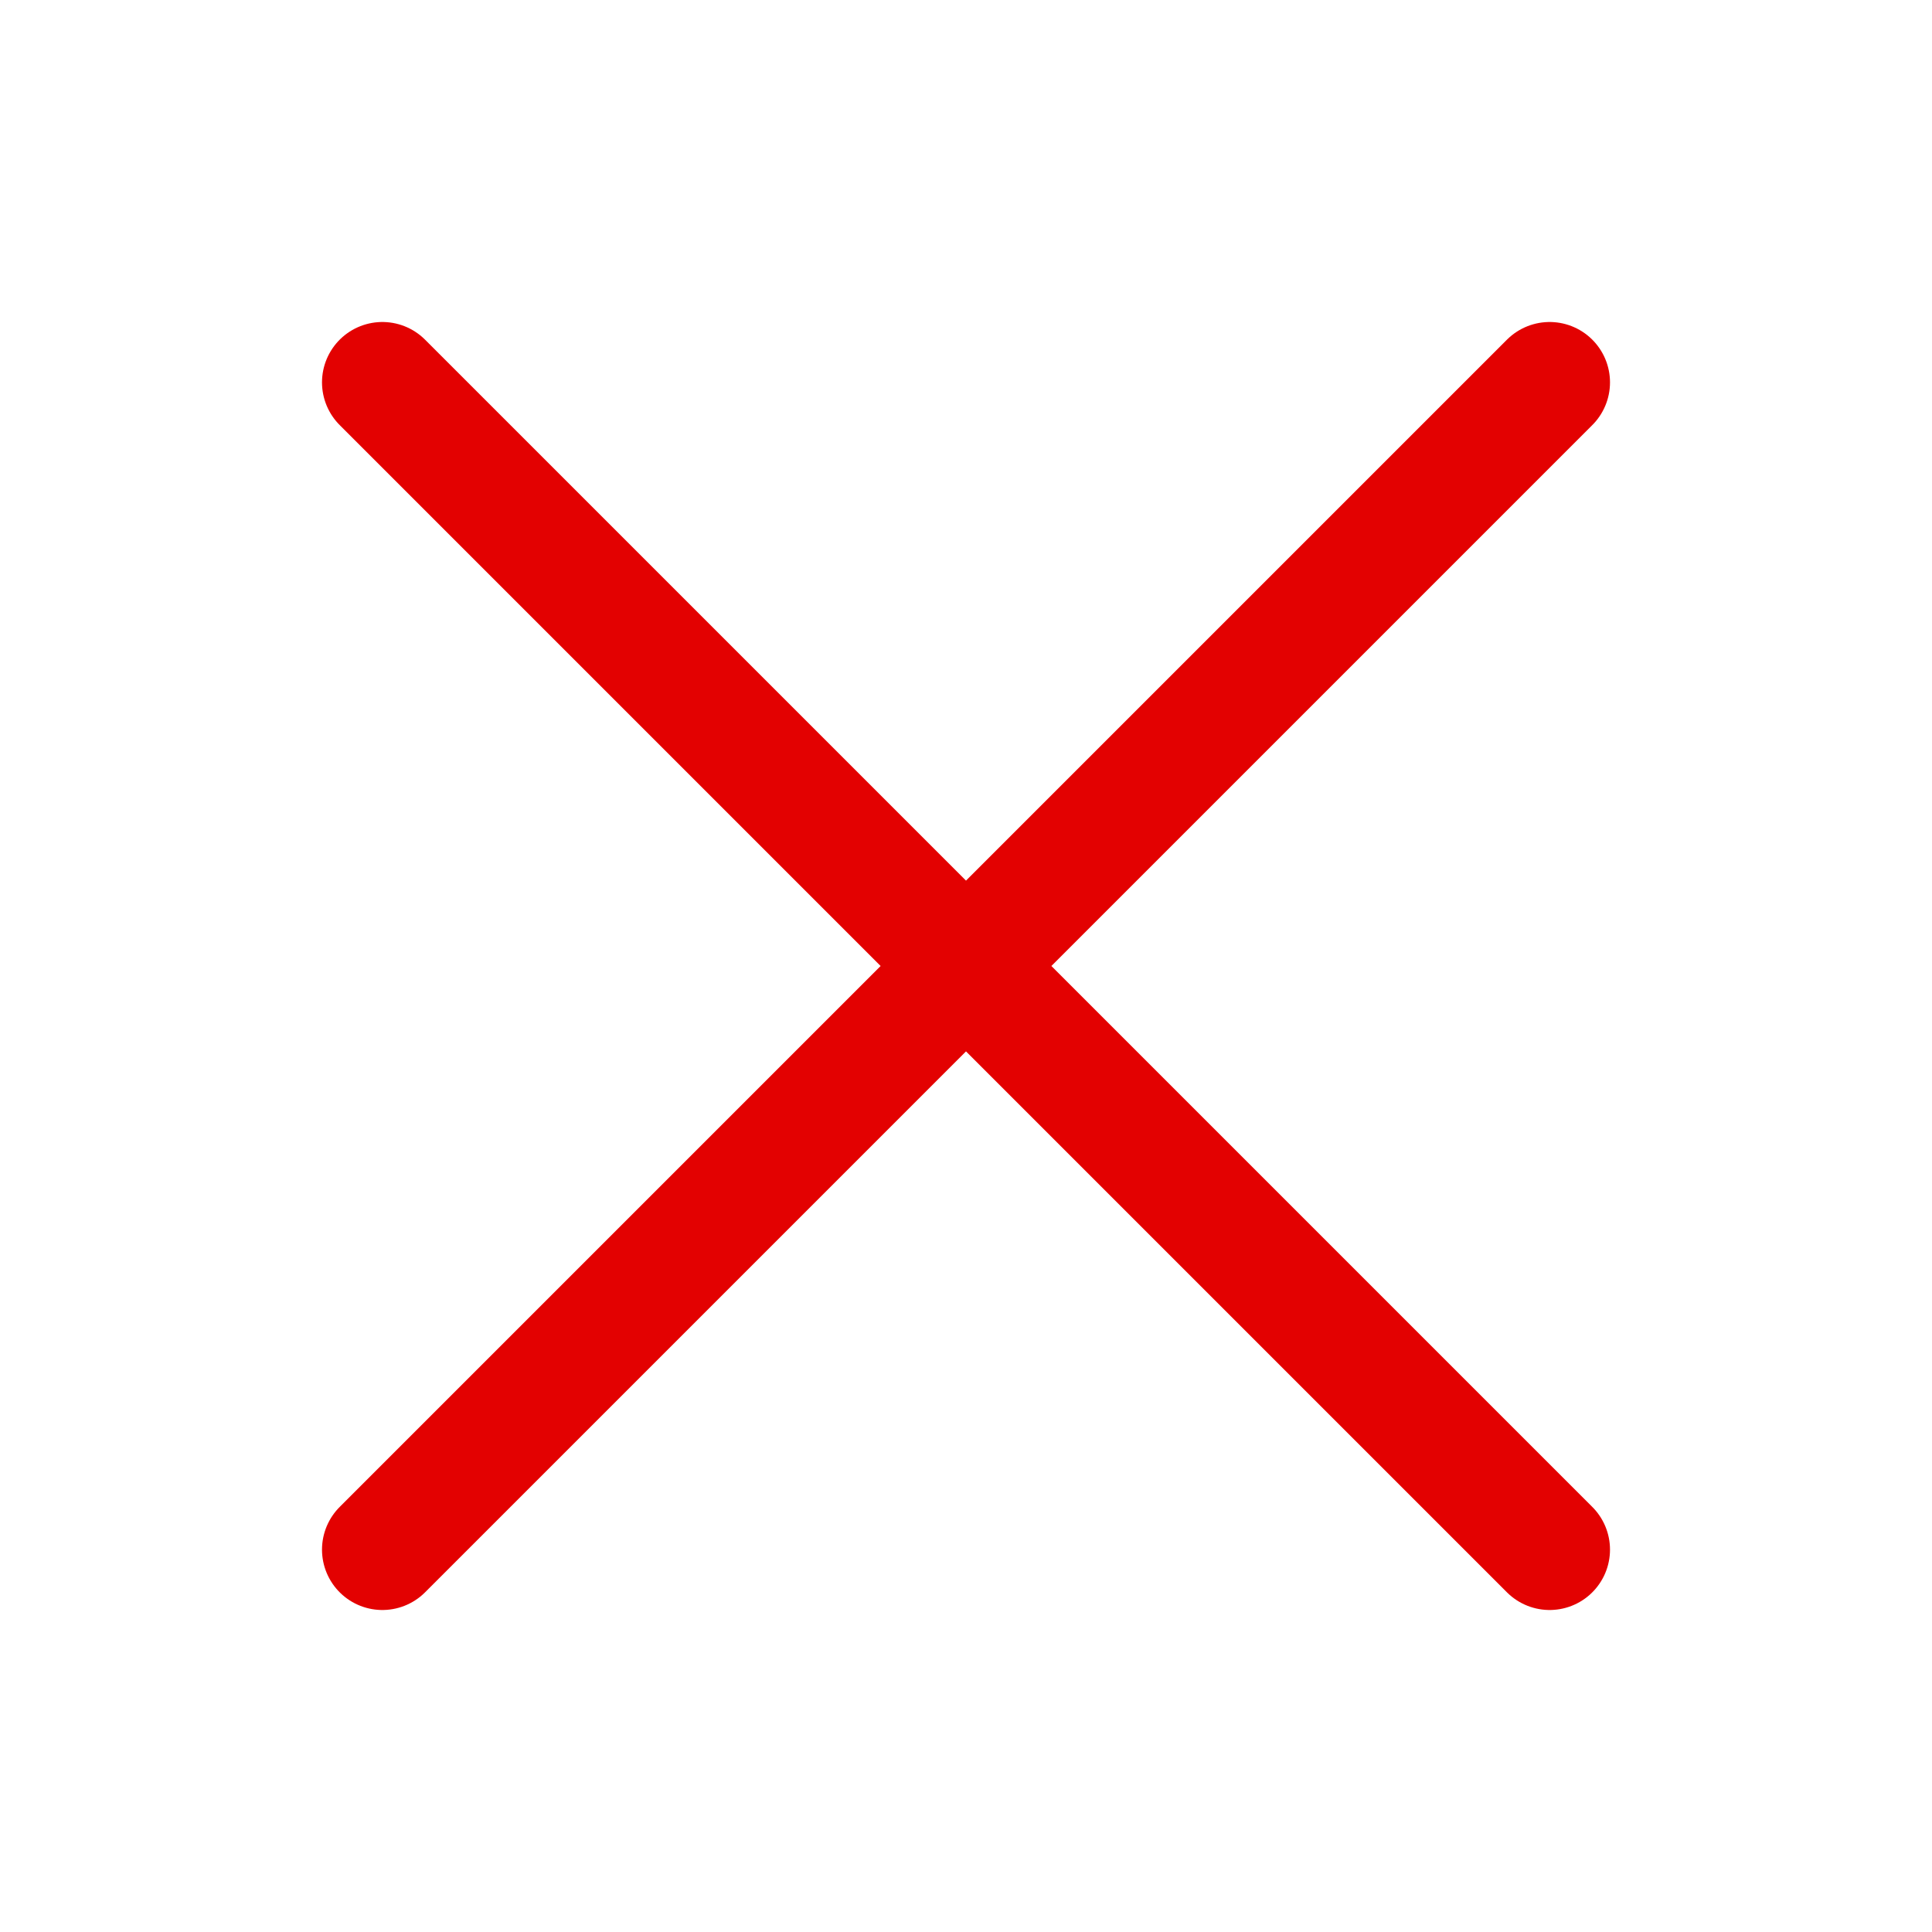 <svg width="24px" height="24px" viewBox="0 0 24 24" fill="none" xmlns="http://www.w3.org/2000/svg">
<path d="M4.75 4.75L19.25 19.25M19.25 4.75L4.75 19.25" stroke="#e30101" stroke-width="1.5" stroke-linecap="round"/>
</svg>
